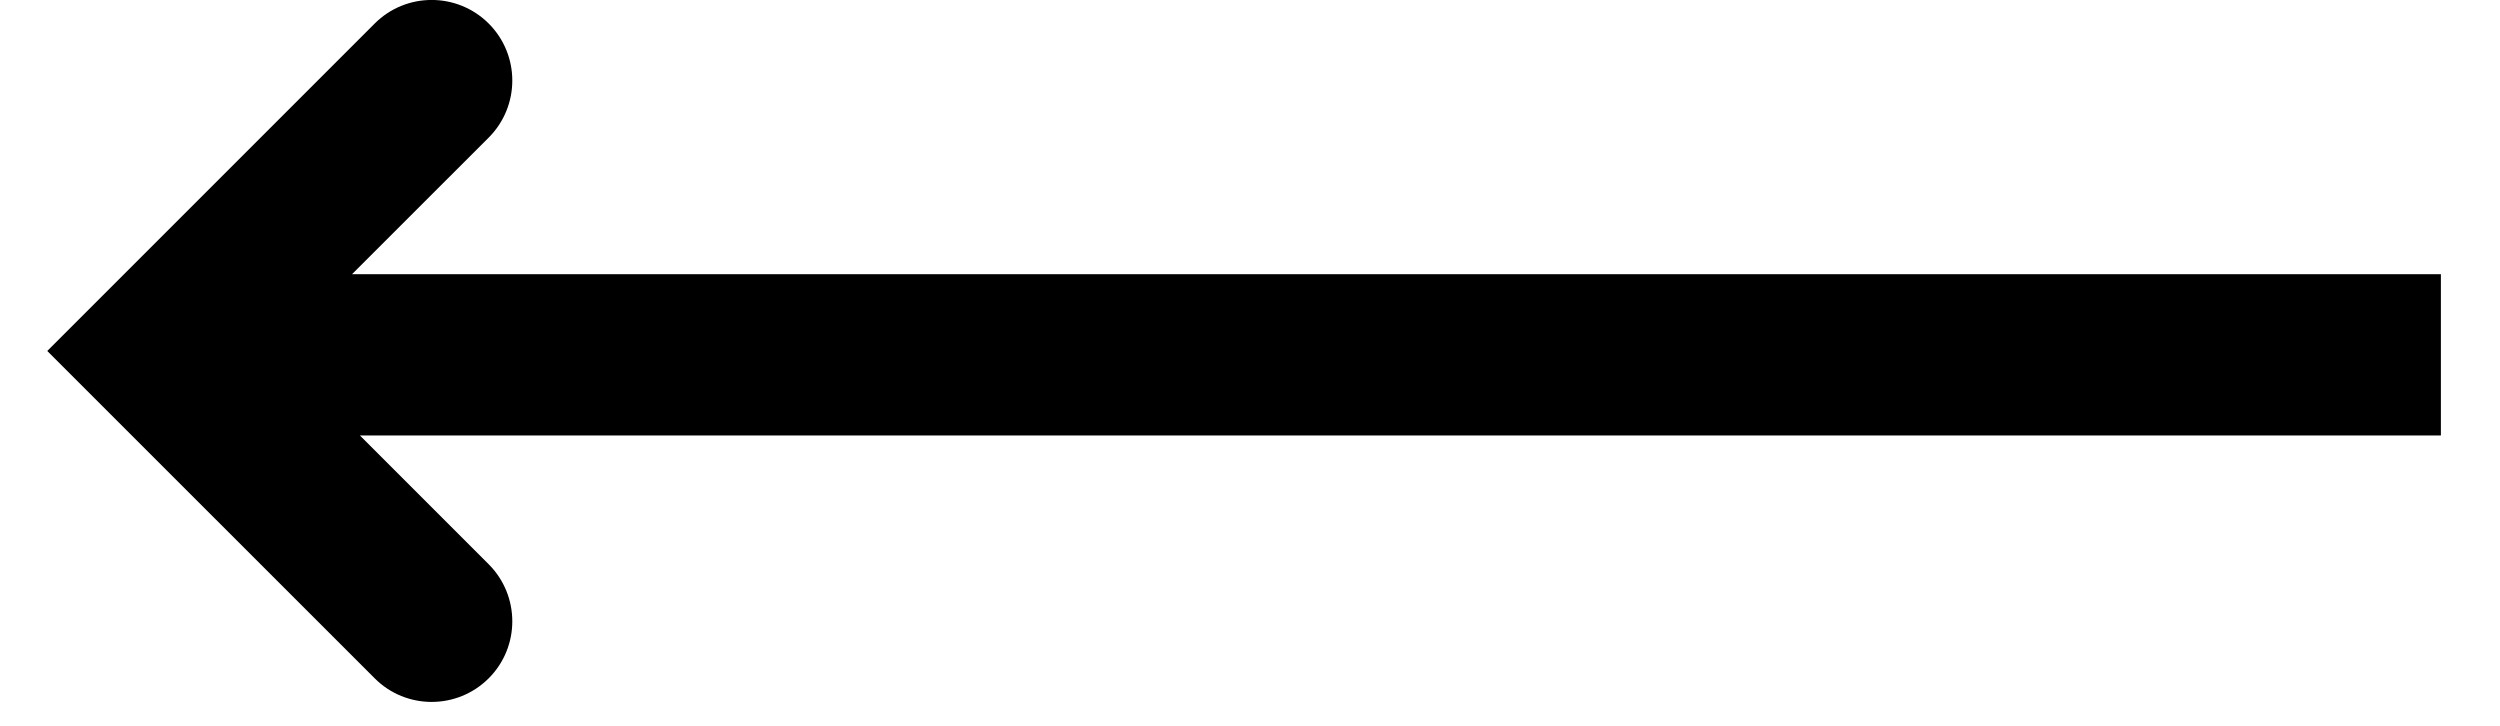 <svg width="31" height="9" viewBox="0 0 31 9" fill="none" xmlns="http://www.w3.org/2000/svg">
<path d="M4.646 0.292C5.036 -0.098 5.669 -0.098 6.06 0.292C6.45 0.682 6.45 1.315 6.06 1.706L4.365 3.4H30.267V5.4H4.463L6.06 6.997C6.45 7.388 6.45 8.021 6.06 8.411C5.669 8.801 5.036 8.802 4.646 8.411L0.586 4.352L4.646 0.292Z" fill="black"/>
</svg>
